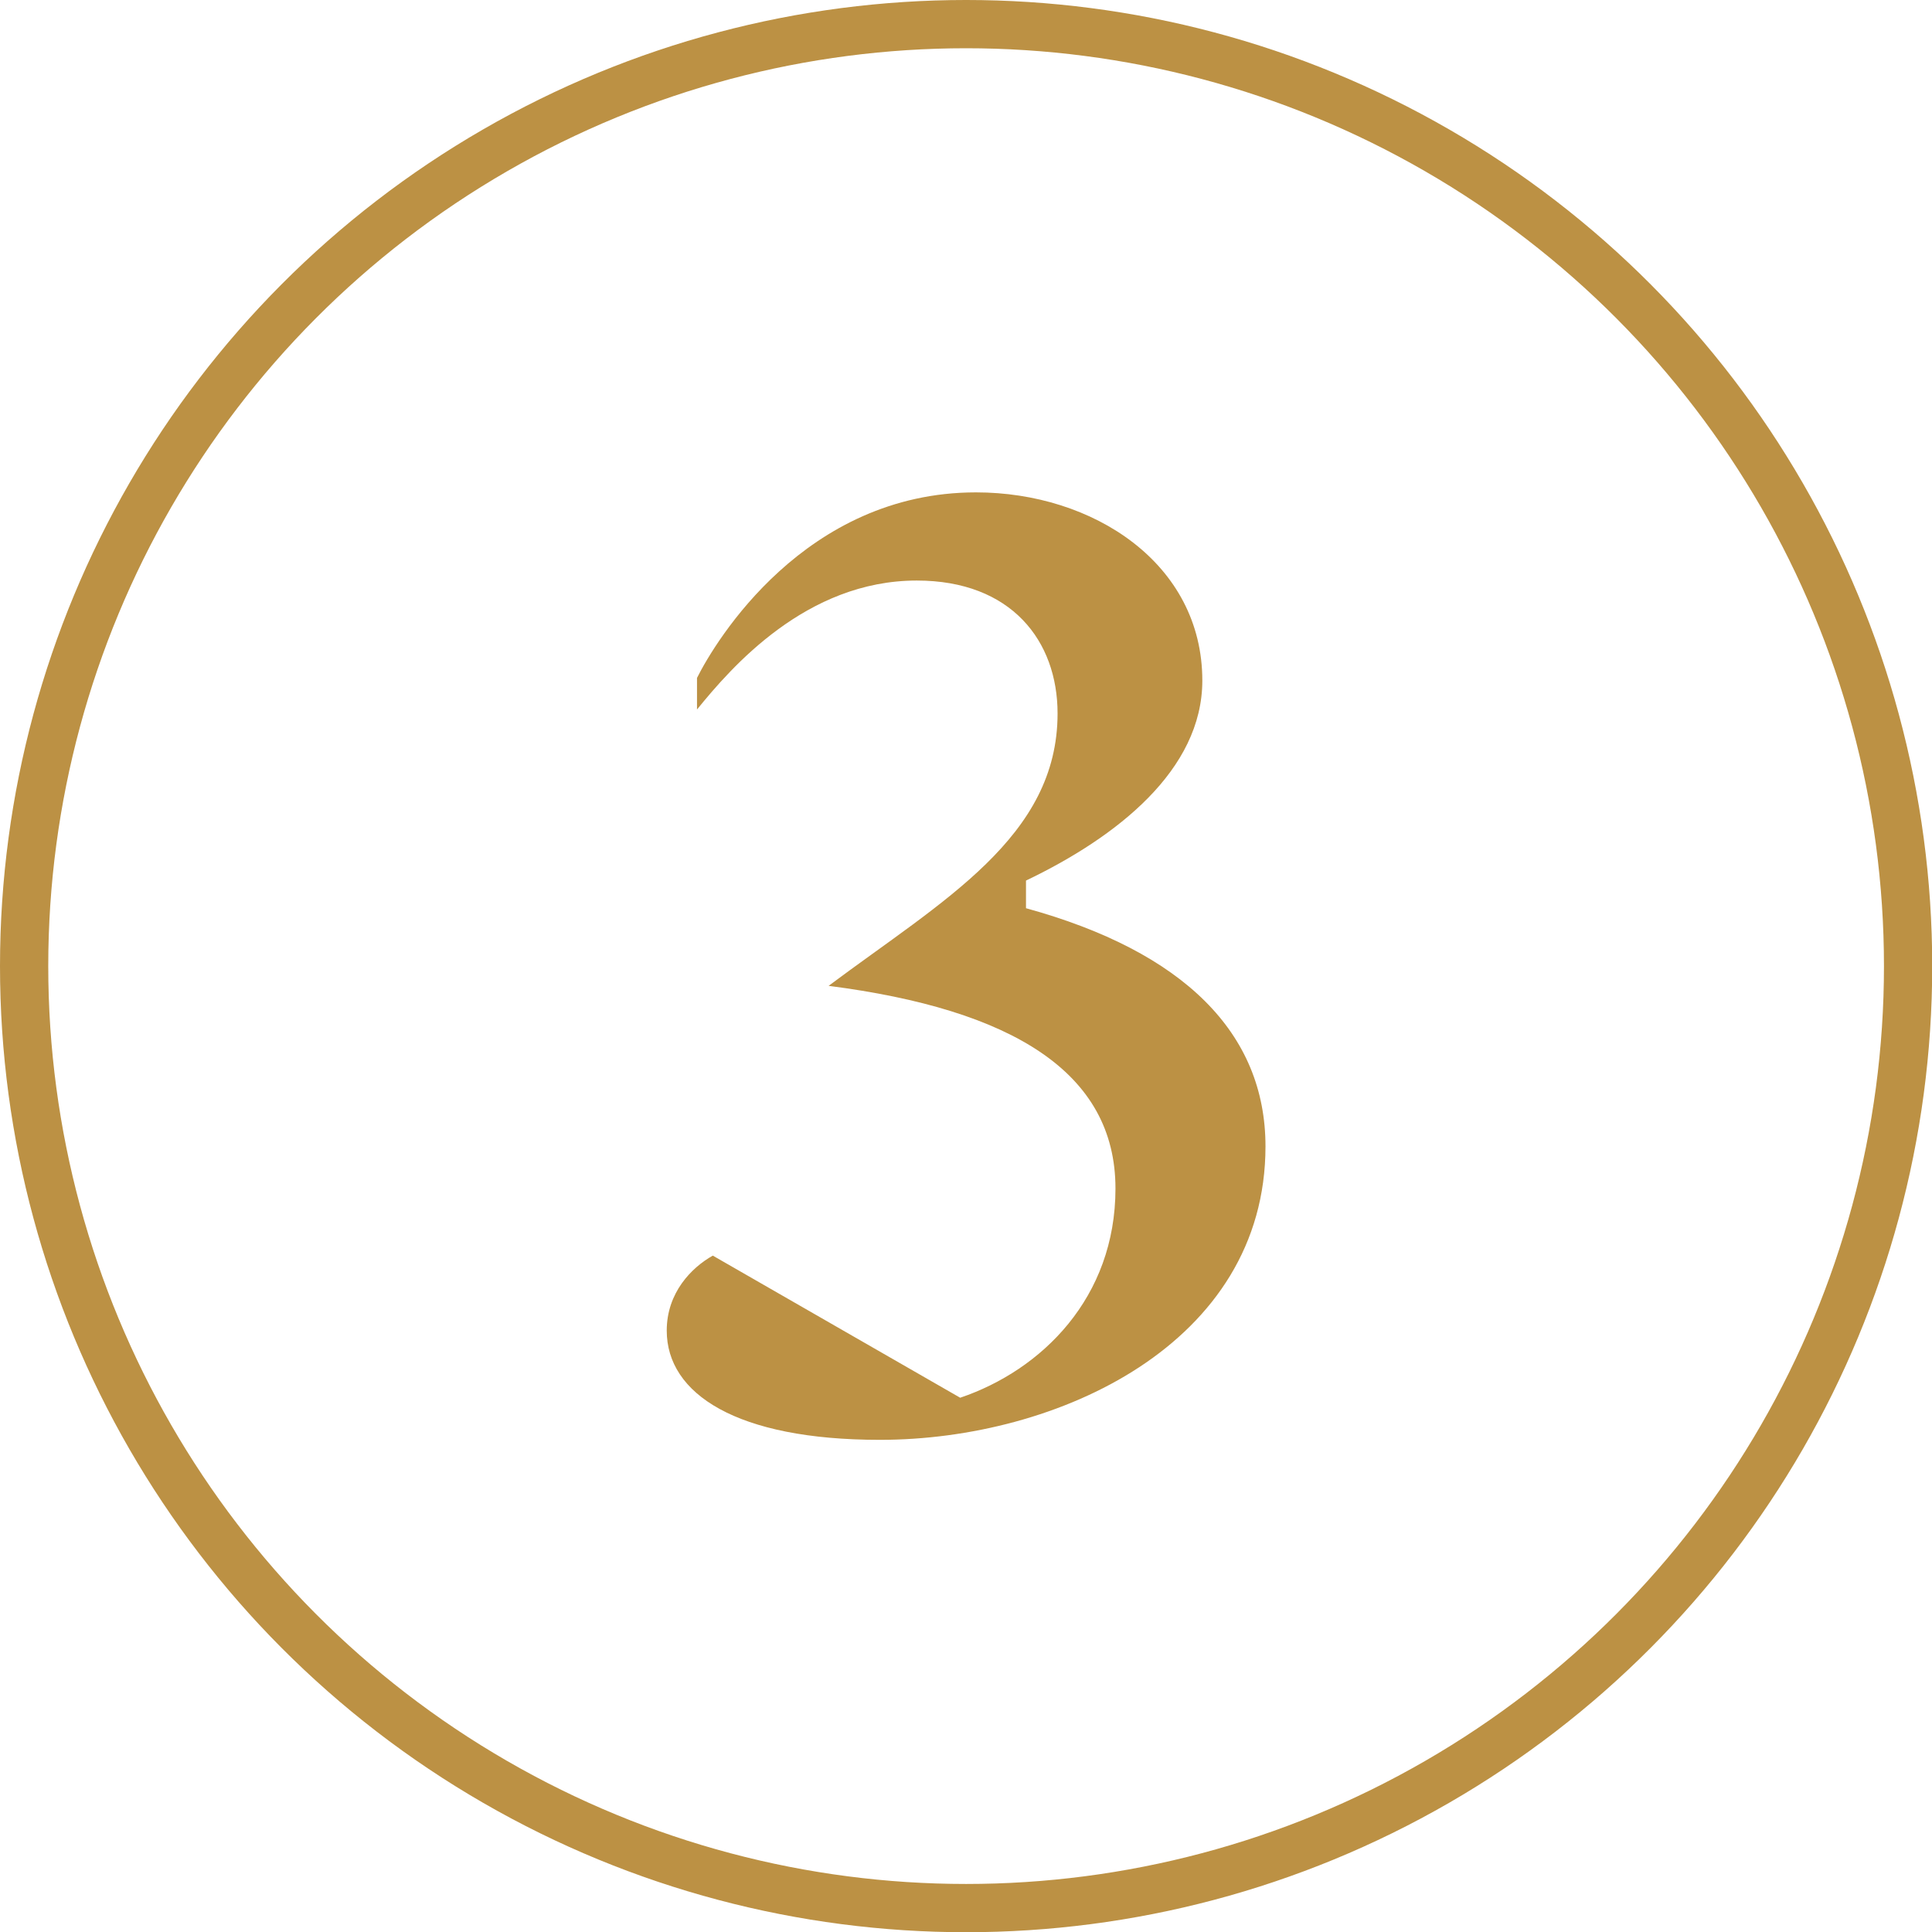 <?xml version="1.0" encoding="UTF-8"?>
<svg xmlns="http://www.w3.org/2000/svg" id="Layer_2" viewBox="0 0 88.09 88.09">
  <defs>
    <style>.cls-1{fill:#bc9144;}.cls-2{fill:none;stroke:#bc9144;stroke-miterlimit:10;stroke-width:2.2px;}</style>
  </defs>
  <g id="Layer_1-2">
    <g>
      <circle class="cls-2" cx="44.05" cy="44.05" r="42.95"></circle>
      <path class="cls-1" d="m48.22,32.53c0-3.3-2.1-6.06-6.42-6.06-5.04,0-8.46,3.96-10.02,5.88v-1.44c.84-1.68,4.92-8.46,12.72-8.46,5.34,0,10.32,3.24,10.32,8.58,0,4.08-3.9,7.14-8.04,9.12v1.26c7.2,1.98,10.92,5.7,10.92,10.86,0,9-9.48,13.38-17.58,13.38-6.54,0-9.72-2.1-9.72-4.98,0-1.74,1.14-2.88,2.1-3.42l11.28,6.48c3.72-1.26,7.08-4.56,7.08-9.54,0-5.28-4.68-8.16-13.08-9.24,5.22-3.9,10.44-6.78,10.44-12.42Z"></path>
    </g>
  </g>
</svg>
